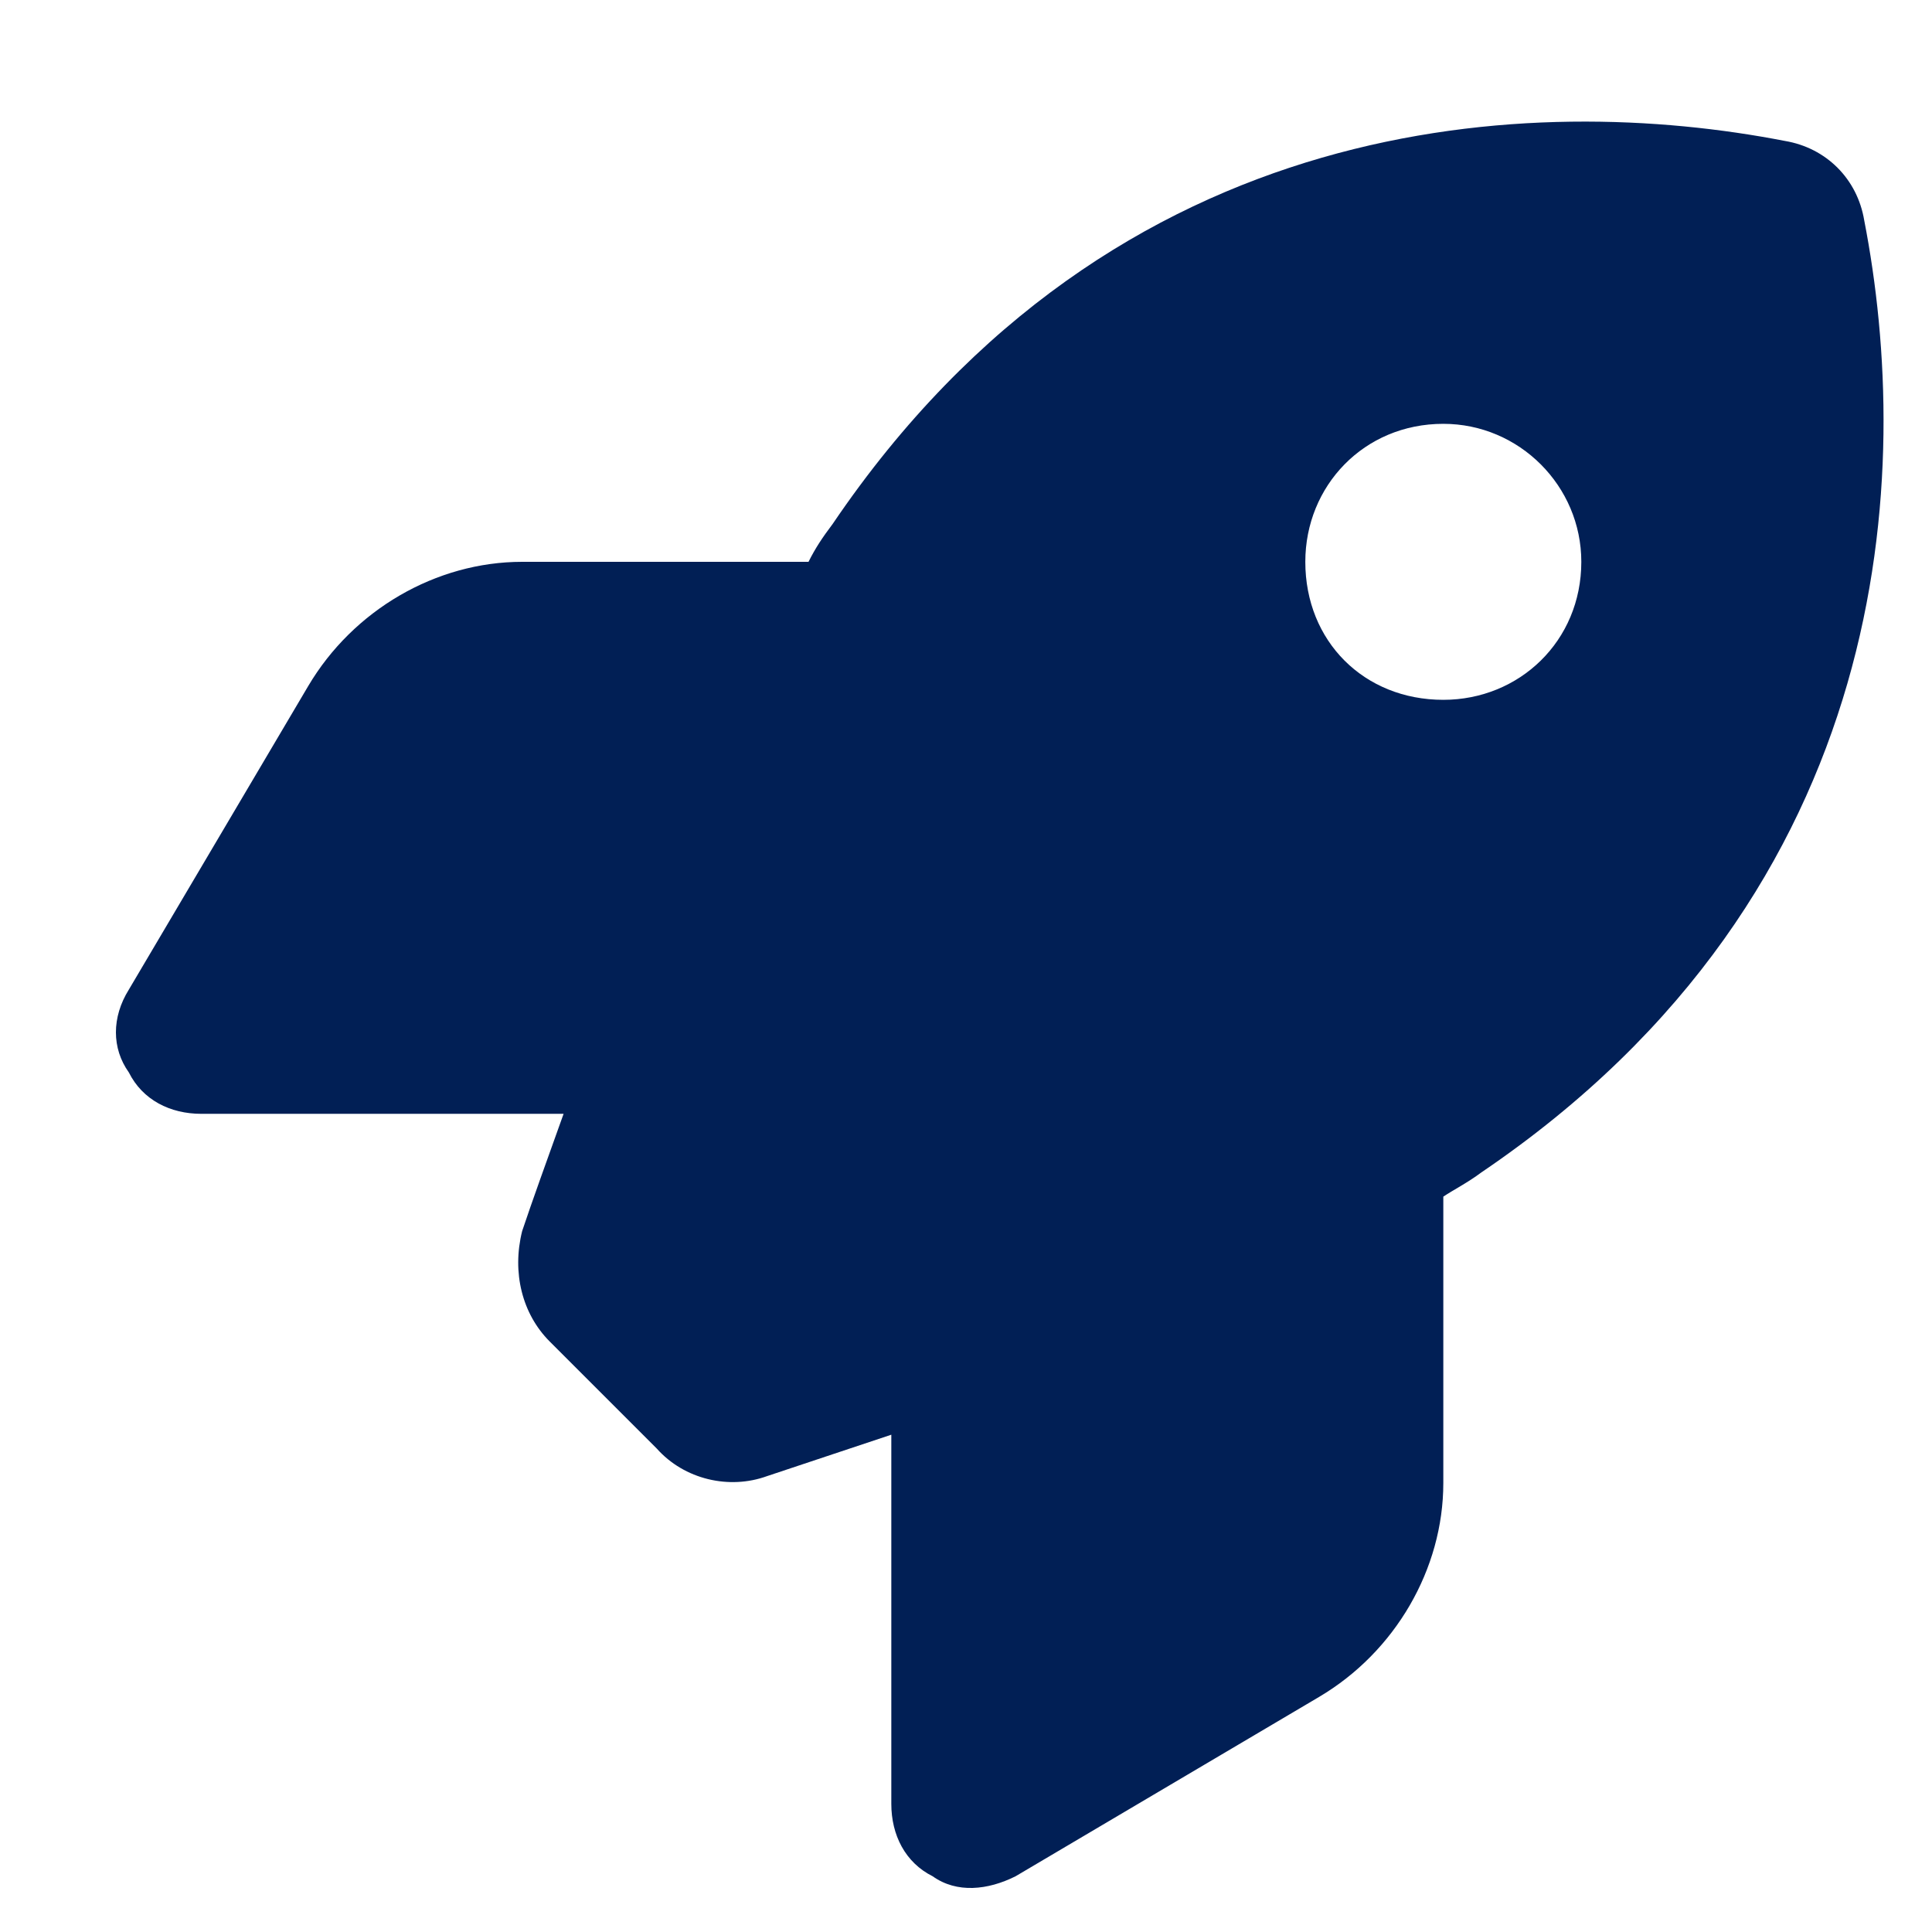 <svg width="35" height="35" viewBox="0 0 35 35" fill="none" xmlns="http://www.w3.org/2000/svg">
<path d="M11.897 26.241L9.959 24.303C9.459 23.803 9.272 23.053 9.459 22.303C9.647 21.741 9.897 21.053 10.21 20.178H3.647C3.084 20.178 2.584 19.928 2.334 19.428C2.022 18.991 2.022 18.428 2.334 17.928L5.584 12.428C6.397 11.053 7.897 10.178 9.459 10.178H14.647C14.772 9.928 14.897 9.741 15.085 9.491C20.209 1.928 27.834 1.678 32.334 2.553C33.084 2.678 33.647 3.241 33.772 3.991C34.647 8.491 34.397 16.116 26.834 21.241C26.584 21.428 26.334 21.553 26.147 21.678V26.866C26.147 28.428 25.272 29.928 23.897 30.741L18.397 33.991C17.897 34.241 17.334 34.303 16.897 33.991C16.397 33.741 16.147 33.241 16.147 32.678V25.991C15.21 26.303 14.46 26.553 13.897 26.741C13.21 26.991 12.397 26.803 11.897 26.241ZM26.147 12.678C27.522 12.678 28.647 11.616 28.647 10.178C28.647 8.803 27.522 7.678 26.147 7.678C24.709 7.678 23.647 8.803 23.647 10.178C23.647 11.616 24.709 12.678 26.147 12.678Z" fill="#011F55"/>
</svg>
